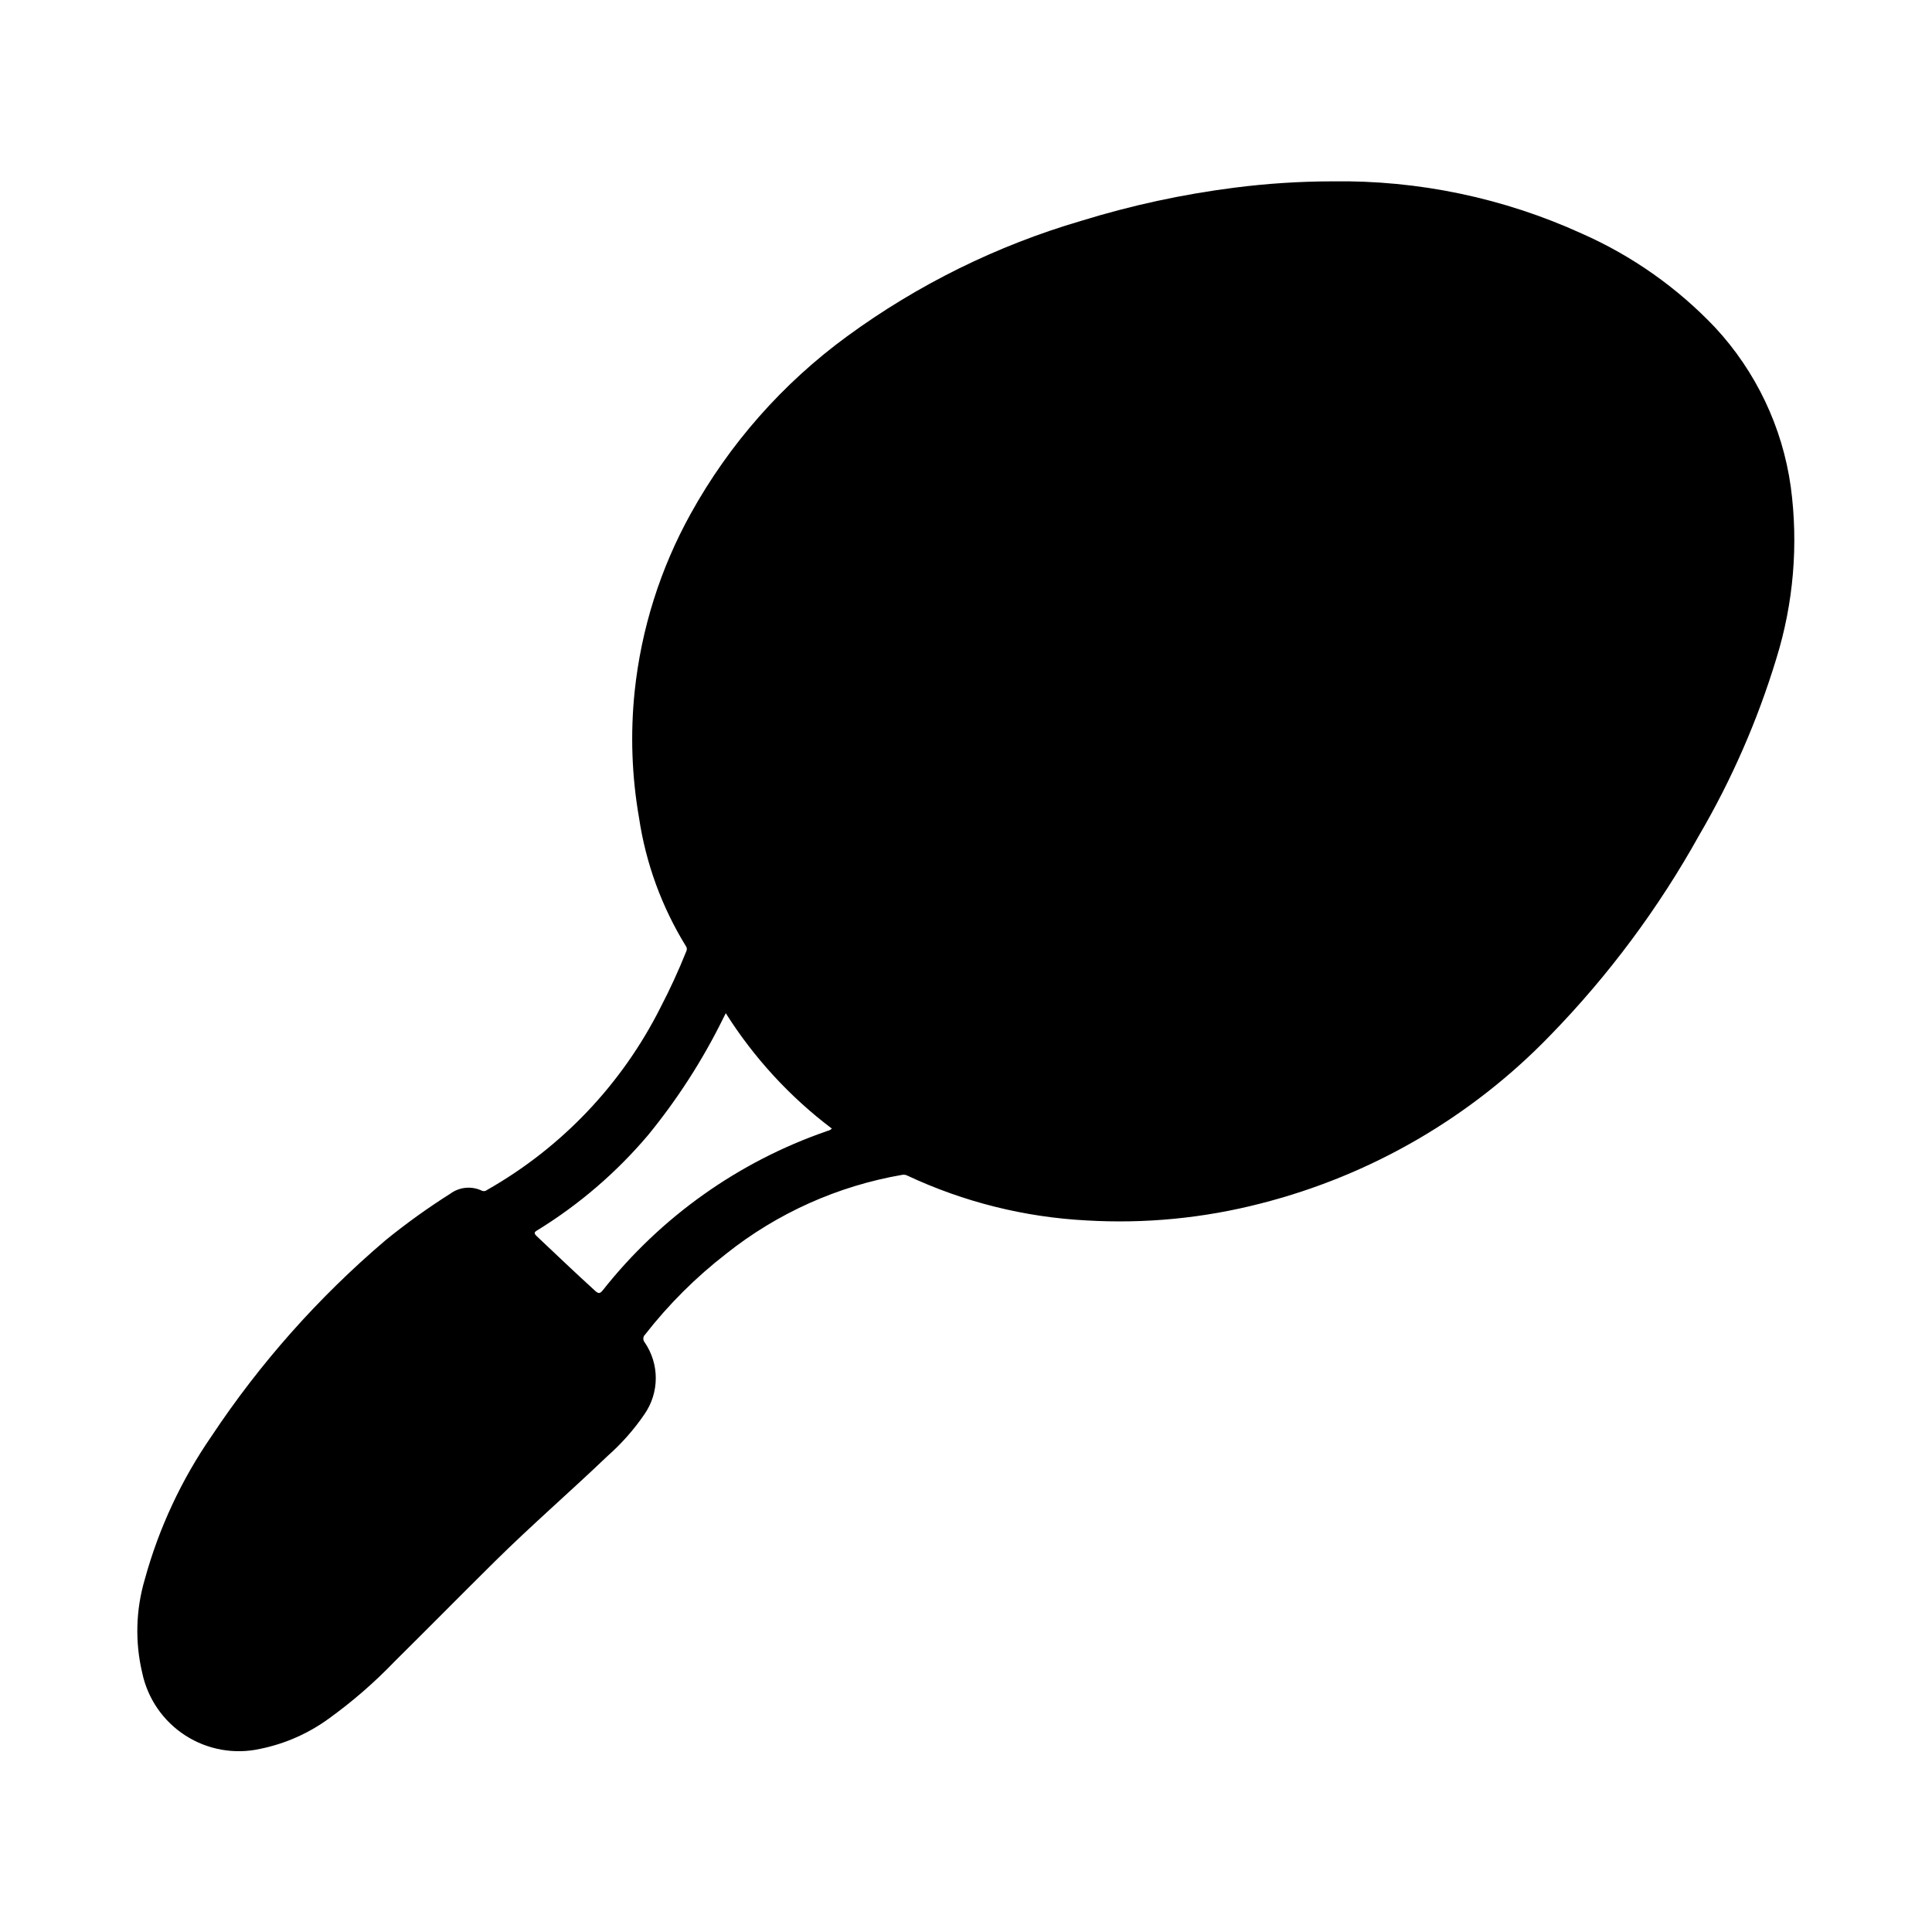 <?xml version="1.0" encoding="UTF-8"?>
<!-- Uploaded to: SVG Repo, www.svgrepo.com, Generator: SVG Repo Mixer Tools -->
<svg fill="#000000" width="800px" height="800px" version="1.1" viewBox="144 144 512 512" xmlns="http://www.w3.org/2000/svg">
 <path d="m598.49 230.75c-9.992-10.523-21.969-18.965-35.242-24.828-20.773-9.473-43.395-14.207-66.223-13.863-8.609 0.016-17.207 0.57-25.746 1.66-13.816 1.75-27.453 4.699-40.754 8.809-22.289 6.527-43.273 16.875-62.016 30.586-17.082 12.477-31.23 28.527-41.473 47.035-8.066 14.551-13.117 30.582-14.852 47.129-1.152 11.148-0.762 22.398 1.164 33.441 1.801 12.062 6.023 23.637 12.422 34.02 0.289 0.395 0.332 0.922 0.109 1.355-2.039 5.098-4.332 10.09-6.871 14.957-10.207 20.285-26.191 37.094-45.941 48.305-0.371 0.32-0.891 0.398-1.34 0.203-2.727-1.312-5.961-1.012-8.398 0.785-5.961 3.769-11.691 7.887-17.16 12.336-17.734 15.078-33.266 32.566-46.137 51.957-7.973 11.555-13.941 24.367-17.66 37.902-2.387 8.07-2.621 16.625-0.676 24.812 1.445 6.836 5.57 12.809 11.449 16.586 5.879 3.777 13.023 5.047 19.844 3.519 6.535-1.332 12.707-4.051 18.105-7.973 6.312-4.547 12.199-9.664 17.586-15.281 8.824-8.746 17.555-17.586 26.379-26.324 9.738-9.637 20.098-18.602 29.992-28.062 3.688-3.258 6.953-6.957 9.73-11.02 1.949-2.801 3-6.125 3.008-9.535 0.008-3.41-1.027-6.742-2.961-9.547-0.496-0.602-0.445-1.484 0.117-2.023 6.258-8.027 13.496-15.238 21.547-21.469 13.535-10.758 29.562-17.938 46.602-20.875 0.477-0.086 0.973-0.008 1.402 0.219 14.902 6.981 31.016 11.008 47.449 11.863 15.531 0.914 31.109-0.605 46.172-4.496 29.246-7.449 55.84-22.902 76.789-44.625 15.395-15.828 28.629-33.621 39.363-52.914 8.625-14.75 15.496-30.461 20.465-46.809 4.578-14.727 5.887-30.27 3.844-45.555-2.203-15.82-9.219-30.582-20.09-42.281zm-235.38 213.02c-23.395 8.09-43.98 22.707-59.332 42.125-0.789 0.992-1.188 0.984-2.094 0.156-5.203-4.723-10.312-9.621-15.445-14.453-0.789-0.789-0.691-1.062 0.18-1.574h0.004c11.027-6.785 20.91-15.273 29.281-25.152 7.797-9.52 14.48-19.902 19.918-30.941l0.715-1.426c7.449 11.809 16.973 22.168 28.113 30.582-0.367 0.359-0.84 0.586-1.348 0.652z"/>
</svg>